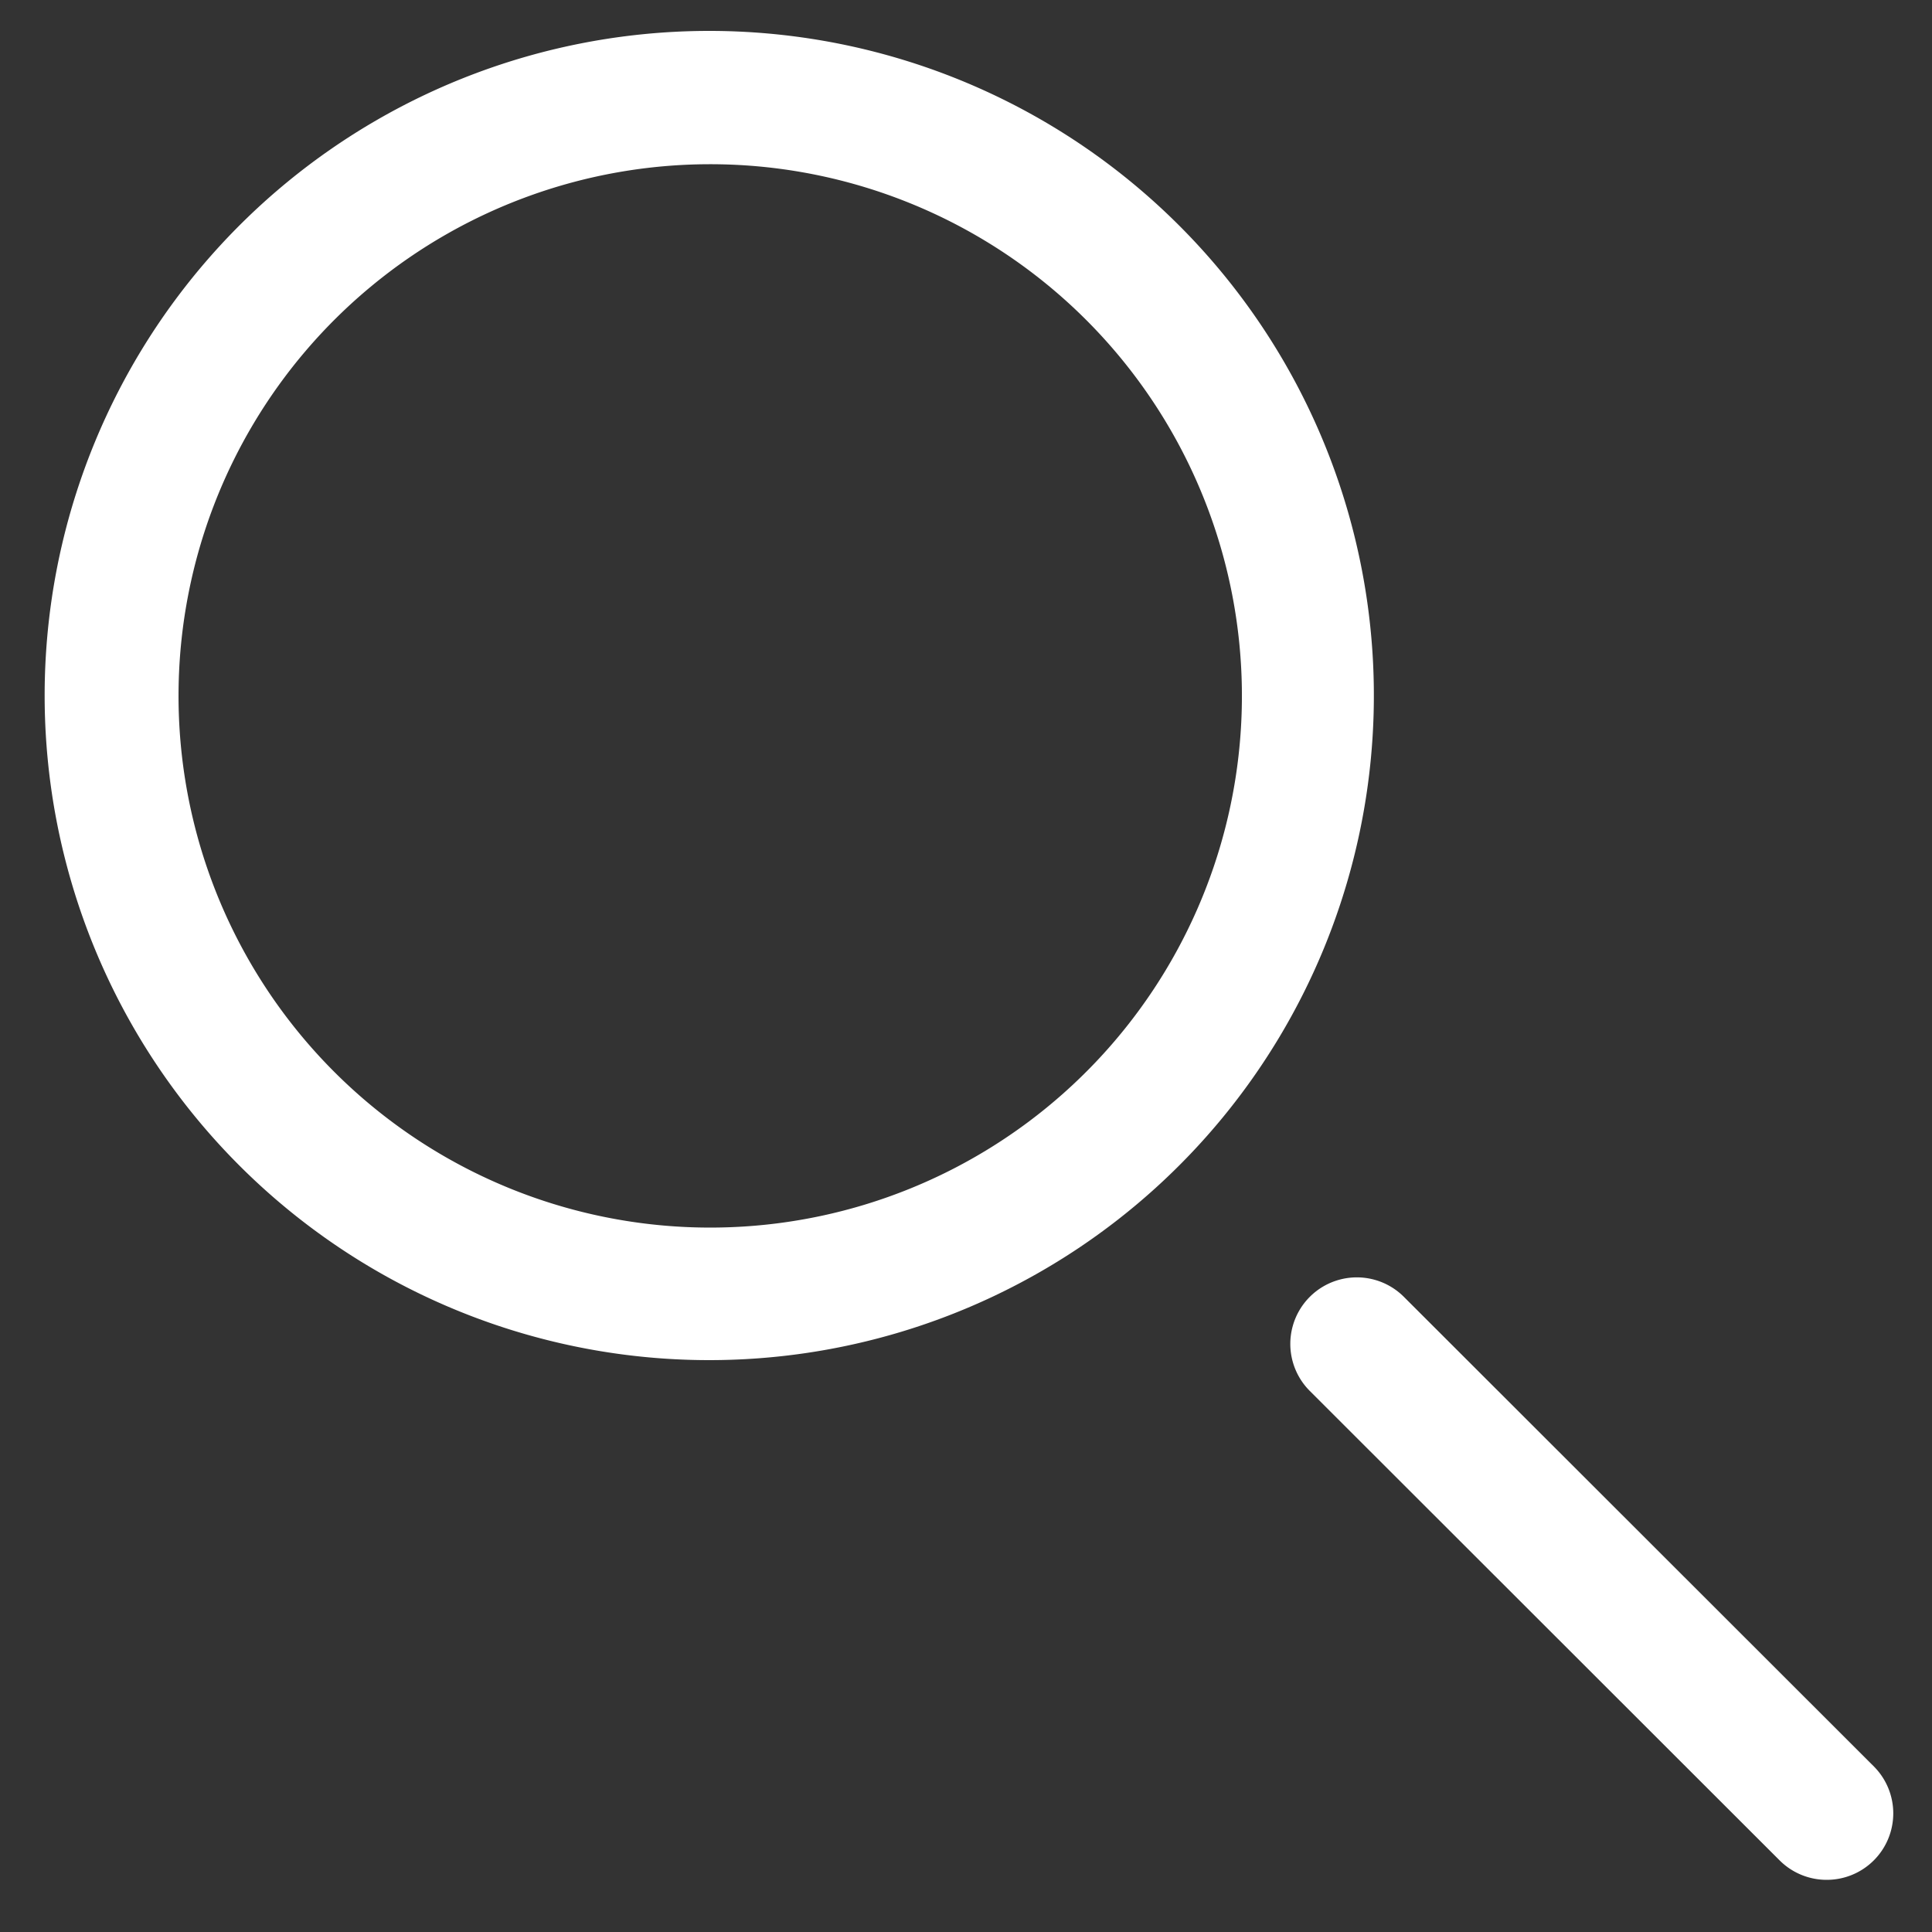 <svg xmlns="http://www.w3.org/2000/svg" width="50" height="50" viewBox="0 0 50 50"><rect x="0" y="0" width="50" height="50" fill="#333333" stroke="none"/><defs><style>.a{fill:#fff;}</style></defs><path class="a" d="M18.35,35.2A17.2,17.2,0,1,1,30.52,5.84h0A17.2,17.2,0,0,1,18.35,35.2Zm0-30.95a13.76,13.76,0,1,0,9.73,4A13.76,13.76,0,0,0,18.35,4.25Z"/><path class="a" d="M47.28,48.65a1.72,1.72,0,0,1-1.22-.5L33.9,36a1.72,1.72,0,1,1,2.43-2.44h0L48.5,45.72a1.72,1.72,0,0,1-1.22,2.93Z"/></svg>